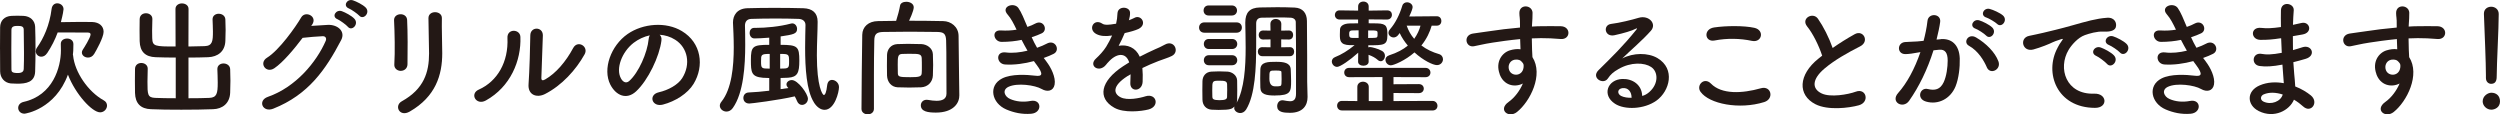 <?xml version="1.0" encoding="UTF-8"?>
<svg id="_レイヤー_2" data-name="レイヤー_2" xmlns="http://www.w3.org/2000/svg" viewBox="0 0 687.01 31.42">
  <defs>
    <style>
      .cls-1 {
        fill: #231815;
      }
    </style>
  </defs>
  <g id="_レイヤー_2-2" data-name="レイヤー_2">
    <g>
      <path class="cls-1" d="M0,13.54c0-2.04.03-4.11.03-6.04.03-1.79,1.14-3.04,3.14-3.14.52-.04,1.07-.04,1.62-.04.59,0,1.14,0,1.66.04,1.9.1,3.14,1.31,3.21,3,.07,1.9.1,3.97.1,6.08s-.03,4.18-.1,6.21c-.1,3-2.55,3.35-4.9,3.35-.62,0-1.24-.03-1.79-.07-1.69-.17-2.9-1.48-2.93-3.31,0-1.93-.03-4-.03-6.08ZM6.59,14.34c0-2.17-.03-4.31-.07-6.18,0-.93-.66-1.04-1.69-1.04-.79,0-1.69.07-1.69,1.07,0,1.62-.03,3.45-.03,5.32s.03,3.73.03,5.52c0,.62.07,1.04,1.76,1.04,1.45,0,1.59-.69,1.62-1.1.07-1.48.07-3.07.07-4.62ZM20.02,14.89c.03.14.07.24.07.38.45,4.59,4.14,9.94,8.39,12.29.66.34.93.9.93,1.45,0,.93-.79,1.86-1.9,1.86-2.17,0-6.77-4.97-8.84-10.36-3.49,9.49-11.67,10.73-11.94,10.73-1.1,0-1.73-.79-1.73-1.59,0-.73.48-1.42,1.52-1.66,8.04-1.79,10.22-9.53,10.22-14.12,0-.52,0-1-.03-1.73v-.1c0-.97.86-1.45,1.73-1.45s1.73.48,1.73,1.55c0,1.66-.07,2.28-.1,2.49l-.03.24ZM12.94,14.61c-.45.69-1.04.97-1.59.97-.83,0-1.52-.66-1.52-1.48,0-.31.1-.69.35-1.04,1.79-2.52,3.45-6.11,4-10.6.14-1.1.86-1.55,1.55-1.55.86,0,1.73.62,1.73,1.62,0,.24-.17,1.42-.73,3.56,1.69-.04,3.62-.07,5.45-.07,1.14,0,2.21,0,3.18.03,1.93.07,3.11,1.14,3.11,2.69s-2.04,5.18-2.59,6.08c-.45.72-1.07,1-1.69,1-.9,0-1.69-.59-1.69-1.38,0-.28.07-.55.28-.83.21-.31,2.11-3.28,2.11-4.14,0-.28-.17-.52-.69-.52-1.17-.03-3.59-.03-5.8-.03h-2.55c-.73,2-1.69,3.87-2.9,5.7Z"/>
      <path class="cls-1" d="M48.25,15.82c-1.93,0-3.83-.04-5.49-.1-2.83-.1-4.31-1.52-4.38-4.42,0-.93-.03-1.97-.03-3.04s.03-2.07.03-3c.03-1.1.86-1.62,1.73-1.62s1.76.55,1.76,1.55v.07c-.03,1-.07,2.1-.07,3.17,0,.72.03,1.45.03,2.04.07,2.28.73,2.31,6.42,2.31l-.03-10.32c0-1,.9-1.52,1.76-1.52.93,0,1.83.52,1.83,1.52l-.03,10.32c1.52-.03,3.04-.07,4.45-.1,2.17-.07,2.28-1.42,2.28-4,0-1.14-.07-2.31-.1-3.31v-.07c0-1,.83-1.52,1.69-1.52s1.79.52,1.83,1.59c.03.86.07,1.86.07,2.86s-.03,2.04-.07,3c-.1,2.97-2.14,4.38-4.69,4.49-1.73.07-3.59.1-5.45.1v11.18c2.14,0,4.21-.03,5.76-.1,2.04-.1,2.28-1.24,2.28-4.18,0-1.31-.07-2.69-.1-3.69v-.07c0-1,.83-1.52,1.69-1.52s1.79.52,1.83,1.59c.03.86.07,2,.07,3.14s-.03,2.31-.07,3.28c-.1,2.97-2.14,4.49-4.69,4.56-2.38.1-5.59.14-8.73.14s-6.21-.03-8.35-.14c-2.83-.1-4.31-1.59-4.38-4.49,0-.93-.03-2.11-.03-3.31s.03-2.35.03-3.28c.03-1.1.86-1.62,1.73-1.62s1.76.55,1.76,1.55v.07c-.03,1-.07,2.31-.07,3.52,0,3.55.03,4.35,2.11,4.45,1.55.07,3.55.1,5.66.1v-11.18Z"/>
      <path class="cls-1" d="M85.5,7.12c1.48-.1,3.18-.21,4.56-.28,2.66-.14,4.97,1.73,3.69,4.18-4.21,8.04-8.97,15.01-18.67,18.85-2.93,1.14-4.35-2.24-1.48-3.25,7.66-2.66,13.36-9.53,15.91-15.39.28-.66,0-1.31-.83-1.28-1.45.04-3.97.28-5.52.45-2.35,3.11-5.38,6.73-7.77,8.35-2.31,1.55-4.35-1.45-2-2.9,3.31-2.04,7.8-8.35,9.39-11.08,1.14-1.93,4.59-.28,2.97,2.04l-.24.31ZM92.75,5.29c-1.76-.72-.38-2.8,1.21-2.21.93.34,2.66,1.24,3.42,2.07,1.35,1.45-.66,3.56-1.79,2.21-.45-.55-2.14-1.76-2.83-2.07ZM95.89,2.33c-1.76-.69-.52-2.76,1.1-2.24.93.31,2.69,1.17,3.49,1.97,1.38,1.38-.59,3.55-1.76,2.24-.48-.52-2.14-1.69-2.83-1.97Z"/>
      <path class="cls-1" d="M110.15,19.48c-.9,0-1.86-.62-1.79-1.76.21-3.42.1-8.84-.07-12.12-.1-2.14,3.45-2.31,3.59-.14.17,3.11.17,9.01.1,12.22-.03,1.17-.93,1.79-1.83,1.79ZM110.42,27.83c6.11-3.38,7.49-8.01,7.49-13.15,0-2.69-.17-6.97-.17-9.7,0-2.24,3.73-2.11,3.69,0-.07,2.93.1,6.8.1,9.66,0,5.94-1.79,11.91-8.94,16.02-2.83,1.62-4.35-1.62-2.17-2.83Z"/>
      <path class="cls-1" d="M131.58,24.62c5.11-2.28,8.18-7.59,7.87-14.19-.14-2.66,3.49-2.49,3.56-.28.24,6.52-2.73,13.7-9.49,17.46-2.66,1.48-4.56-1.83-1.93-3ZM149.7,25.87c-2.24,1.1-4.69.21-4.45-2.76.24-3.11.48-11.32.48-13.36,0-2.52,3.49-2.49,3.45,0-.03,1.35-.38,10.46-.41,11.63-.03.76.38.83,1.04.45,2.97-1.69,5.7-4.9,7.7-8.63,1.24-2.31,4.35-.42,3.14,1.73-2.38,4.28-6.25,8.56-10.94,10.94Z"/>
      <path class="cls-1" d="M181.77,11.13c-.55,4.38-3.66,10.91-6.97,13.98-2.66,2.45-5.56,1.1-7.08-1.86-2.17-4.28.14-10.7,4.76-13.91,4.25-2.93,10.56-3.42,14.91-.79,5.35,3.21,6.21,9.56,3.21,14.5-1.62,2.66-5,4.8-8.42,5.69-3.04.79-4.11-2.69-1.14-3.38,2.62-.59,5.28-2.07,6.42-3.87,2.45-3.87,1.52-8.39-1.9-10.56-1.35-.86-2.8-1.28-4.28-1.38.38.35.59.9.48,1.59ZM174.11,11.78c-3.21,2.49-4.94,7.08-3.49,9.73.52,1,1.42,1.52,2.28.76,2.59-2.28,5-7.77,5.35-11.49.03-.42.14-.79.31-1.07-1.59.34-3.14,1.07-4.45,2.07Z"/>
      <path class="cls-1" d="M223.67,28.14c-2.04-3.21-2.42-9.46-2.42-15.01,0-2.28.07-4.42.1-6.21v-.07c0-1.07-.86-1.62-1.86-1.66-2.04-.07-4.18-.1-6.28-.1-2.38,0-4.66.03-6.73.1-1.17.03-1.76.72-1.76,1.86.04,1.28.07,3.14.07,5.28,0,5.63-.45,13.22-3.42,17.36-.48.69-1.14.97-1.73.97-.97,0-1.83-.73-1.83-1.62,0-.34.14-.72.45-1.1,2.83-3.52,3.38-9.73,3.38-14.94,0-2.66-.14-5.04-.21-6.7v-.17c0-1.86,1.07-3.76,3.9-3.87,2.38-.07,4.9-.1,7.42-.1,2.83,0,5.59.03,8.01.1,2.52.07,3.93,1.31,3.93,3.69v.1c0,2.42-.21,5.8-.21,9.18,0,8.49,1.52,10.87,1.93,10.87.34,0,.69-.76.9-2.66.14-1.07.69-1.48,1.35-1.48.9,0,1.9.83,1.9,1.97,0,1.35-1.17,6.25-3.97,6.25-1.04,0-2.11-.73-2.93-2.04ZM216.46,24c-.24-.28-.34-.55-.34-.79,0-.66.69-1.21,1.48-1.21,1.66,0,4.42,3.76,4.42,5.14,0,1-.83,1.69-1.62,1.69-.55,0-1.07-.31-1.38-1.07-.17-.45-.38-.86-.62-1.28-4.62,1.07-12.01,1.97-12.5,1.97-1.1,0-1.62-.76-1.62-1.52s.48-1.48,1.48-1.52c1.66-.07,3.66-.24,5.63-.48v-3.49c-.59-.04-1.17-.04-1.73-.07-3.18-.28-3.31-1.48-3.31-4.87,0-3.8.52-4.18,5.04-4.18v-1.97c-1.73.14-3.21.21-4.04.21h-.04c-.86,0-1.31-.76-1.31-1.52,0-.69.41-1.38,1.24-1.38h.41c2.83,0,6.59-.35,9.66-1.17.14-.03.28-.07.38-.07.83,0,1.35.76,1.35,1.52,0,1.35-1,1.55-4.52,2.07v2.31c4.69,0,5.14.48,5.14,4.35,0,3.31-.48,4.52-3.11,4.69-.69.03-1.38.03-2.04.07v3.07c.76-.1,1.48-.21,2.14-.31l-.21-.21ZM211.52,14.82c-2.38,0-2.38.21-2.38,2,0,1.97.07,2.04,2.38,2.04v-4.04ZM214.39,18.86c2.31,0,2.45-.1,2.45-1.83,0-2.11,0-2.21-2.45-2.21v4.04Z"/>
      <path class="cls-1" d="M263.61,26.28v.07c0,2.04-1.69,4.59-6.42,4.59-2.17,0-4.14-.28-4.14-2,0-.79.59-1.52,1.59-1.52.14,0,.31,0,.45.04.76.14,1.55.24,2.28.24,1.52,0,2.73-.45,2.73-2,0-11.63-.07-13.94-.1-14.57-.07-1.97-.76-2.31-2.45-2.35-2.52-.04-5.04-.07-7.49-.07s-4.9.03-7.25.07c-1.97.03-2.52.59-2.55,2.35-.07,3.14-.1,6.28-.1,9.39v9.39c0,1-.86,1.52-1.69,1.52s-1.73-.52-1.73-1.48v-.03c.07-6.42.07-13.56.21-20.36.04-2.21,1.73-3.73,4.31-3.76,1.62-.04,3.31-.07,5-.07.45-1.35.9-3.11,1.07-4.14.1-.76.9-1.1,1.73-1.1.97,0,2.04.52,2.04,1.52s-1.21,3.55-1.28,3.69c3.11,0,6.28.03,9.39.1,2.11.03,4.18,1.55,4.21,4.04.07,3.9.07,7.7.14,11.6l.07,4.87ZM243.73,18.06c0-1.04.03-2.11.03-2.97.04-1.48,1-2.87,2.8-2.97.83-.03,1.86-.07,2.93-.07,1.31,0,2.66.04,3.76.07,1.42.07,3.04,1.07,3.11,2.76.03.86.07,1.93.07,2.97s-.03,2.11-.07,2.9c-.07,1.76-1.35,3.14-3.21,3.24-.97.04-2.14.07-3.28.07s-2.28-.03-3.24-.07c-1.69-.1-2.8-1.45-2.87-3.21,0-.72-.03-1.73-.03-2.73ZM253.33,18.41c0-.9,0-1.9-.04-2.48-.07-1.14-.97-1.14-3-1.14-.9,0-1.83,0-2.45.04-1.1.07-1.14.83-1.14,2.93,0,.9,0,1.83.03,2.38.03.97.45,1.07,3.45,1.07,2.31,0,3.07-.14,3.11-1.1.04-.38.04-1,.04-1.69Z"/>
      <path class="cls-1" d="M287.57,16.93c1.24,1.59,2.62,4.35,2.24,6.32-.34,1.79-2,2.11-3.55,1.21-1.83-1.07-6.73-1.76-9.15-.59-1.79.86-1.07,2.69.52,3.35,1.52.66,3.45.93,5.59.52,3.07-.59,3.28,3.25.17,3.52-2.55.21-4.8-.31-6.83-1.17-4.07-1.73-5.04-6.56-1.17-8.53,2.55-1.31,6.8-1.04,9.08-.76,1.86.24,2.42-.28.41-2.97-.24-.35-.52-.66-.76-1.04-2.52.69-5.38,1.1-7.94.93-2.38-.17-2.69-3.69.24-3.31,1.79.24,3.97,0,5.94-.48-.52-.9-1.07-1.9-1.62-2.97-1.66.35-3.52.55-5.49.55-2.24,0-2.93-3.35-.17-3.14,1.52.1,2.97,0,4.28-.21-.76-1.59-1.52-3.11-2.48-4.18-1.93-2.17,1.73-3.49,2.97-1.79.79,1.1,1.62,3.11,2.49,5.21.86-.28,1.59-.62,2.17-.93,2.28-1.21,3.59,1.83,1.76,2.69-.79.38-1.69.73-2.76,1.07.45,1,.93,1.97,1.48,2.9,1.07-.38,1.97-.76,2.59-1.1,2.42-1.38,3.9,1.79,1.97,2.76-.72.38-1.66.76-2.73,1.14.24.34.52.66.76,1Z"/>
      <path class="cls-1" d="M310.21,5.57c.55-.21,1.07-.42,1.45-.62,1.9-1.14,3.76,1.73,1.21,3-.86.41-2.35.83-3.8,1.14-.45,1.1-1.04,2.35-1.66,3.49,2.38-.41,4.66.45,5.8,3,1.42-.72,2.87-1.45,4.21-2.04.83-.34,1.76-.76,2.69-1.28,2.59-1.45,4.14,2,1.93,3.11-1.1.55-1.9.72-3.73,1.42-1.45.55-3,1.24-4.38,1.9.1,1.14.14,2.55.07,3.8-.07,1.38-.97,2.11-1.83,2.14-.86.04-1.66-.62-1.55-1.97.04-.72.07-1.52.07-2.24-.31.17-.62.35-.9.52-4.28,2.76-3.76,4.83-1.83,5.8,1.83.93,5.21.24,6.83-.28,3.04-.93,4,2.79.83,3.62-2.04.52-6.73,1.04-9.42-.48-4.66-2.62-3.83-7.28,2.42-11.39.48-.31,1.04-.69,1.69-1.07-.93-2.9-3.59-2.55-5.83.03-.03.03-.1.1-.14.14-.31.38-.55.69-.79.9-1.9,1.69-4.42-.28-2.35-2.14.9-.83,2.07-2.07,2.79-3.24.59-.97,1.14-2,1.62-3.07-1.86.28-3.18.17-4.28-.38-2.49-1.24-.79-4.49,1.62-2.86.66.45,2.04.28,3.24.07.14-.04.35-.04.52-.07.24-1,.31-1.69.38-2.9.14-2.07,3.38-1.86,3.45-.17.03.69-.1,1.35-.28,2l-.07.14Z"/>
      <path class="cls-1" d="M330.99,8.99c-1,0-1.48-.69-1.48-1.42s.48-1.42,1.48-1.42h8.8c1,0,1.48.69,1.48,1.42s-.48,1.42-1.48,1.42h-8.8ZM335.03,30.21c-.72,0-1.42-.03-2.07-.07-1.52-.1-2.49-1.21-2.52-2.73,0-.9-.03-1.79-.03-2.66s.03-1.69.03-2.45c.03-1.31.83-2.52,2.45-2.62.76-.03,1.45-.07,2.11-.07.79,0,1.55.03,2.31.07,1.24.07,2.62.97,2.66,2.45.03.79.03,1.73.03,2.66s0,1.83-.03,2.59c0,.31-.07.59-.14.86,2.11-3.76,2.48-9.84,2.48-15.15,0-2.49-.07-4.83-.1-6.66v-.24c0-2.73,1.21-4.07,4-4.14,1.66-.04,3.21-.07,4.8-.07s3.11.03,4.76.1c2.24.1,3.35,1.52,3.38,3.66.07,4.38.07,15.43.07,16.74,0,.59.07,2.8.1,4.04v.17c0,2.21-1.21,4.31-4.83,4.31-1.86,0-3.52-.21-3.52-1.83,0-.83.52-1.62,1.42-1.62.1,0,.24,0,.34.03.62.1,1.21.24,1.76.24.97,0,1.66-.41,1.66-2.07v-5.87c0-4.97,0-11.63-.07-13.81,0-.66-.55-1.17-1.42-1.21-1.17-.07-2.28-.07-3.38-.07-1.48,0-2.97.03-4.56.07-1.07.03-1.52.62-1.52,1.62v5.83c0,6.21-.24,13.7-2.76,17.78-.45.69-1.04.97-1.62.97-.86,0-1.66-.62-1.66-1.38,0-.14.03-.28.07-.41-.62.62-1.04.93-4.21.93ZM332.13,4.26c-.93,0-1.38-.69-1.38-1.38s.45-1.38,1.38-1.38h6.39c.93,0,1.42.69,1.42,1.38s-.48,1.38-1.42,1.38h-6.39ZM332.2,13.47c-.93,0-1.38-.69-1.38-1.38s.45-1.38,1.38-1.38h6.38c.93,0,1.42.69,1.42,1.38s-.48,1.38-1.42,1.38h-6.38ZM332.2,17.93c-.93,0-1.38-.69-1.38-1.38s.45-1.38,1.38-1.38h6.38c.93,0,1.42.69,1.42,1.38s-.48,1.38-1.42,1.38h-6.38ZM337.24,24.9c0-.66,0-1.31-.03-1.79-.07-.79-.59-.93-2.04-.93-2.04,0-2.04.03-2.04,2.69,0,.66.03,1.31.03,1.83.04.48.28.83,1.93.83s2.07-.28,2.11-.86c.03-.48.03-1.14.03-1.76ZM346.9,15.44c-.83,0-1.24-.62-1.24-1.24s.41-1.24,1.21-1.24h.03l2.24.04v-2.17l-2,.03h-.04c-.79,0-1.21-.62-1.21-1.24s.41-1.24,1.21-1.24h.04l2,.04-.03-1.83c0-.93.76-1.38,1.48-1.38s1.52.45,1.52,1.38l-.03,1.83,2.11-.04h.03c.76,0,1.14.62,1.14,1.24s-.38,1.24-1.14,1.24h-.03l-2.11-.03v2.17l2.38-.04h.04c.76,0,1.14.62,1.14,1.24s-.38,1.24-1.17,1.24h-7.56ZM350.39,26.25c-2.42,0-4-.31-4.04-2.17,0-.79-.04-1.62-.04-2.49s.04-1.69.04-2.49c.07-2.11,2.11-2.11,4.35-2.11,2.07,0,3.9.24,4,2.07.03,1.1.1,2.14.1,3.14,0,2.97-.04,4.04-4.42,4.04ZM352.19,21.76c0-.59,0-1.21-.04-1.79,0-.45-.03-.59-1.59-.59-1.76,0-1.73,0-1.73,2.24q0,2.11,1.59,2.11c1.48,0,1.66-.03,1.73-.66.04-.45.04-.86.04-1.31Z"/>
      <path class="cls-1" d="M376.11,16.96c0,.72-.72,1.1-1.45,1.1s-1.45-.38-1.45-1.1v-.03l.03-2.45c-2.28,2.07-4.97,3.9-5.8,3.9s-1.45-.76-1.45-1.48c0-.48.28-.97.9-1.21,1.69-.66,3.62-1.83,5.35-3.28h-1.31c-2.73-.07-2.73-1.38-2.73-2.97,0-.45,0-.9.04-1.38.07-.97,1.07-1.59,2.66-1.62.66,0,1.48-.03,2.31-.03v-1.04h-5.07c-.86,0-1.31-.62-1.31-1.24,0-.66.45-1.28,1.28-1.28h.04l5.07.07v-1.14c0-.9.72-1.35,1.45-1.35s1.45.45,1.45,1.35v1.14l5.04-.07h.04c.9,0,1.31.59,1.31,1.21,0,.66-.45,1.31-1.35,1.31l-5.04-.04v1.07c.86,0,1.69.03,2.38.03,2.66.07,2.76,1,2.76,3.28,0,2.73-.97,2.73-5.25,2.73l.03.59c.14-.07.31-.1.48-.1.38,0,2.14.41,3.28,1.07.55.31.79.83.79,1.35,0,.76-.52,1.48-1.17,1.48-.24,0-.52-.1-.79-.35-.72-.62-1.48-1.04-2.55-1.42l.03,1.86v.03ZM368.75,30.35c-.86,0-1.31-.66-1.31-1.31s.45-1.31,1.31-1.31l4.25.04v-3.9c0-.93.79-1.42,1.55-1.42s1.59.48,1.59,1.42v3.9h3.76v-6.59l-9.15.03c-.9,0-1.35-.62-1.35-1.28s.45-1.28,1.35-1.28h20.99c.9,0,1.35.66,1.35,1.28,0,.66-.45,1.28-1.35,1.28l-8.8-.03v1.97l6.97-.04c.9,0,1.35.62,1.35,1.24s-.45,1.24-1.35,1.24l-6.97-.03v2.21l10.73-.04c.86,0,1.35.69,1.35,1.35s-.45,1.28-1.35,1.28h-24.92ZM373.35,8.33c-.66,0-1.21.03-1.62.03-.9,0-.97.38-.97,1,0,.79.14,1.07,1,1.07h1.59v-2.11ZM375.97,8.37v2.07c.66,0,1.21-.03,1.62-.03.97-.04.97-.14.97-1.24,0-.48,0-.76-.97-.79h-1.62ZM393.43,7.05c-.48,1.69-1.35,3.62-2.83,5.45,1.45,1.1,3.11,1.86,4.8,2.35.76.21,1.14.83,1.14,1.42,0,.79-.62,1.62-1.66,1.62-1.1,0-3.76-1.28-6.18-3.49-2.55,2.24-5.73,3.55-6.49,3.55-.86,0-1.48-.76-1.48-1.52,0-.52.31-1,1.04-1.24,2.17-.69,3.87-1.62,5.11-2.66-.9-1.07-1.69-2.24-2.24-3.45-.17.21-.31.41-.45.59-.34.41-.79.62-1.21.62-.72,0-1.42-.55-1.42-1.24,0-.34.14-.69.45-1.04,1.42-1.62,2.59-3.93,3.35-6.45.21-.66.76-.93,1.31-.93.72,0,1.52.52,1.52,1.31,0,.28-.17,1-.93,2.59l7.56-.07c.86,0,1.28.66,1.28,1.31,0,.62-.41,1.28-1.24,1.28h-1.42ZM386.56,7.05c.48,1.38,1.17,2.59,2.07,3.62.86-1.21,1.42-2.45,1.73-3.62h-3.8Z"/>
      <path class="cls-1" d="M412.11,20.34c-1.21-3.35.66-5.83,2.76-6.49,1-.31,2.04-.45,2.97-.31-.04-.76-.07-1.79-.1-2.8-2.9.28-5.76.69-7.56.97-2.49.38-4.11.83-5.14,1-2.31.41-3-3.04-.28-3.49,1.38-.24,3.62-.48,5.07-.72,1.73-.28,4.83-.66,7.87-.93v-.62c.03-2.14-.17-2.28-.17-3.38,0-2.52,3.49-2.28,3.62-.1.03.79-.07,2.38-.14,3.31,0,.17-.03.34-.03.52,1-.07,1.9-.1,2.66-.1,1.69,0,2.9-.04,5.25,0,2.9.07,2.76,3.73,0,3.52-2.45-.21-3.28-.21-5.42-.24-.79,0-1.62.04-2.52.07.04,1.1.07,2.17.07,3.18,0,.48.07,1.21.1,1.97,3.07,4.83-.59,12.15-4.25,15.08-2.31,1.83-5.32-.62-2.31-2.76,1.66-1.17,3.11-3.11,3.93-5.07-2.28,1.17-5.28.52-6.39-2.59ZM417.91,16.72c-.48-.41-1.48-.48-2.21-.14-.83.38-1.38,1.45-1,2.62.62,1.86,3.62,1.86,3.97-.59.1-.73,0-1.04-.21-1.31-.17-.21-.35-.42-.55-.59Z"/>
      <path class="cls-1" d="M453.29,25.24c2.52-2.24,2.42-5.52.45-6.83-1.79-1.21-5.52-1.45-9.01.59-1.38.79-2.11,1.42-2.9,2.59-1.24,1.83-4.69-.21-2.55-2.31,3.8-3.76,6.59-6.42,10.42-11.15.38-.48.03-.34-.24-.21-.97.52-3.25,1.21-5.8,1.76-2.73.59-3.24-2.83-.9-3.11,2.31-.28,5.63-1.1,7.59-1.69,2.76-.79,5.04,1.66,3.31,3.59-1.1,1.24-2.49,2.59-3.87,3.87s-2.76,2.52-4,3.73c3.04-1.62,7.14-1.62,9.7-.1,4.97,2.97,3.35,9.04-.28,11.67-3.42,2.45-8.8,2.59-11.42.86-3.66-2.38-2.04-6.66,2.04-6.8,2.76-.1,5.35,1.55,5.45,4.66.66-.14,1.38-.55,2-1.1ZM445.94,24.21c-1.52.14-1.59,1.55-.48,2.14.79.41,1.93.55,2.9.52.03-1.59-.9-2.8-2.42-2.66Z"/>
      <path class="cls-1" d="M467.3,25.21c-1.24-1.76,1-4.14,2.87-2.24,2.93,3,8.53,2.76,13.74,1.28,2.86-.79,3.69,2.93.9,3.8-6.83,2.14-15.12.52-17.5-2.83ZM471.17,11.13c-2.73.52-3.18-3.14-.1-3.59,3.28-.48,8.15-.52,11.01.1,2.9.62,2.14,4.18-.66,3.59-3.21-.69-6.87-.76-10.25-.1Z"/>
      <path class="cls-1" d="M496.61,7.26c-1.79-2.21,1.59-4.07,2.97-2.11,1.48,2.11,3.04,5.18,4.04,8.04,1.86-1.31,3.83-2.55,6.07-3.8,2.35-1.31,4.14,2,1.48,3.35-3.52,1.79-7.08,3.8-9.8,6.11-3.42,2.9-3.52,5.49-.83,6.8,2.42,1.21,7.35.31,9.42-.45,2.9-1.1,3.93,2.87.86,3.73-2.73.76-8.49,1.45-11.91-.28-4.97-2.52-4.76-8.11.83-12.56.35-.28.66-.55,1-.79-.9-2.73-2.55-6.11-4.14-8.04Z"/>
      <path class="cls-1" d="M533.3,10.75c2.9-.24,5.11,1.45,5.25,5.32.07,2.42-.28,5.52-1.17,7.7-1.42,3.42-4.8,5.11-8.11,4.14-2.73-.79-1.62-3.97.48-3.45,1.97.48,3.42.17,4.38-1.86.79-1.69,1.1-4.14,1.1-5.97,0-2.11-.72-3.11-2.31-2.97-.52.03-1.04.1-1.59.17-1.69,5.35-4,10.04-6.7,13.88-1.66,2.35-5.25.34-3-2.17,2.38-2.66,4.52-6.59,6.11-11.22l-.41.07c-1.48.28-2.83.48-3.73.48-2.35,0-2.31-3.11-.1-3.31,1.07-.1,2.14-.07,3.38-.17l1.73-.17c.41-1.52.86-3.56,1.07-5.49.24-2.24,3.76-2.04,3.49.28-.14,1.17-.59,3.24-1,4.87l1.14-.1ZM546,18.51c-.83-1.9-2.38-4.52-4.94-5.94-1.69-.93-.17-3.52,1.97-2.28,2.76,1.62,5.21,4.07,6.14,6.56.86,2.28-2.24,3.8-3.18,1.66ZM542.86,7.88c-1.79-.66-.55-2.8,1.07-2.28.93.28,2.73,1.17,3.52,1.93,1.42,1.35-.45,3.52-1.66,2.24-.48-.52-2.24-1.66-2.93-1.9ZM545.83,4.81c-1.79-.59-.69-2.8.97-2.35.93.24,2.8,1.07,3.62,1.79,1.45,1.31-.38,3.55-1.62,2.31-.48-.48-2.24-1.52-2.97-1.76Z"/>
      <path class="cls-1" d="M565.44,13.09c.34-.66.66-1.21,1.1-1.79.55-.73.38-.69-.28-.48-2.59.83-2,.83-4.35,1.73-1.1.41-2.07.76-3.11,1.04-3.04.83-3.97-3.14-1.21-3.73.72-.17,2.73-.55,3.83-.83,1.69-.41,4.73-1.1,8.25-2.11,3.56-1,6.35-1.83,9.39-2.04,2.14-.14,2.73,1.55,2.35,2.66-.21.59-.97,1.28-3.38,1.14-1.76-.1-3.93.55-5.11.97-1.93.69-3.69,2.76-4.45,4.04-3.04,5.07-.72,12.32,7.01,12.05,3.62-.14,3.87,3.94.21,3.9-10.42-.03-14.01-9.59-10.25-16.53ZM576.07,15.37c-1.83-.79-.45-2.93,1.24-2.31.97.35,2.83,1.31,3.62,2.17,1.42,1.52-.72,3.73-1.93,2.31-.48-.55-2.21-1.86-2.93-2.17ZM579.55,12.37c-1.86-.72-.52-2.93,1.17-2.38.97.31,2.83,1.24,3.66,2.07,1.45,1.45-.59,3.73-1.83,2.35-.48-.55-2.28-1.76-3-2.04Z"/>
      <path class="cls-1" d="M606.17,16.93c1.24,1.59,2.62,4.35,2.24,6.32-.34,1.79-2,2.11-3.55,1.21-1.83-1.07-6.73-1.76-9.15-.59-1.79.86-1.07,2.69.52,3.35,1.52.66,3.45.93,5.59.52,3.07-.59,3.28,3.25.17,3.52-2.55.21-4.8-.31-6.83-1.17-4.07-1.73-5.04-6.56-1.17-8.53,2.55-1.31,6.8-1.04,9.08-.76,1.86.24,2.42-.28.41-2.97-.24-.35-.52-.66-.76-1.04-2.52.69-5.38,1.1-7.94.93-2.38-.17-2.69-3.69.24-3.31,1.79.24,3.97,0,5.94-.48-.52-.9-1.07-1.9-1.62-2.97-1.66.35-3.52.55-5.49.55-2.24,0-2.93-3.35-.17-3.14,1.52.1,2.97,0,4.28-.21-.76-1.59-1.52-3.11-2.48-4.18-1.93-2.17,1.73-3.49,2.97-1.79.79,1.1,1.62,3.11,2.49,5.21.86-.28,1.59-.62,2.17-.93,2.28-1.21,3.59,1.83,1.76,2.69-.79.38-1.69.73-2.76,1.07.45,1,.93,1.97,1.48,2.9,1.07-.38,1.97-.76,2.59-1.1,2.42-1.38,3.9,1.79,1.97,2.76-.72.38-1.66.76-2.73,1.14.24.34.52.66.76,1Z"/>
      <path class="cls-1" d="M626.53,10.54c-1.79.28-3.52.45-5.42.41-2.66-.07-2.79-3.66.35-3.28,1.42.17,3,.1,5.35-.24-.03-1.83-.03-3.45,0-4.56.07-2.66,3.66-2.04,3.52-.04-.1,1.24-.17,2.62-.21,4,.72-.14,1.52-.34,2.35-.52,2.28-.52,3.21,2.69.21,3.18-.93.14-1.79.31-2.59.45,0,1.28,0,2.55.03,3.83.83-.24,1.69-.48,2.62-.79,2.55-.83,3.87,2.35.79,3.21-1.21.35-2.31.66-3.31.9.07,1.17.14,2.24.24,3.25.1.93.21,2.17.28,3.42,1.73.66,3.21,1.59,4.28,2.45,2.31,1.9.07,5.04-2.11,3.04-.72-.66-1.59-1.31-2.52-1.86-1.21,2.93-5.42,5.25-9.66,3.14-3.28-1.62-3.49-5.49.28-7.08,2.11-.9,4.42-.97,6.59-.59-.03-.72-.1-1.45-.17-2.24-.07-.83-.14-1.79-.21-2.86-2.73.52-4.56.62-6.28.38-2.45-.35-2.04-3.9.72-3.31,1,.21,2.73.21,5.38-.31-.07-1.31-.14-2.66-.17-4l-.35.03ZM622.08,25.93c-.9.38-1.07,1.48-.1,1.97,2.11,1.04,4.8,0,5.32-1.93-1.86-.59-3.69-.69-5.21-.04Z"/>
      <path class="cls-1" d="M653.04,20.34c-1.21-3.35.66-5.83,2.76-6.49,1-.31,2.04-.45,2.97-.31-.04-.76-.07-1.79-.1-2.8-2.9.28-5.76.69-7.56.97-2.49.38-4.11.83-5.14,1-2.31.41-3-3.04-.28-3.49,1.38-.24,3.62-.48,5.07-.72,1.73-.28,4.83-.66,7.87-.93v-.62c.04-2.14-.17-2.28-.17-3.38,0-2.52,3.49-2.28,3.62-.1.03.79-.07,2.38-.14,3.31,0,.17-.03.34-.03.52,1-.07,1.9-.1,2.66-.1,1.69,0,2.9-.04,5.25,0,2.9.07,2.76,3.73,0,3.52-2.45-.21-3.28-.21-5.42-.24-.79,0-1.62.04-2.52.07.04,1.1.07,2.17.07,3.18,0,.48.07,1.21.1,1.97,3.07,4.83-.59,12.15-4.25,15.08-2.31,1.83-5.32-.62-2.31-2.76,1.66-1.17,3.11-3.11,3.93-5.07-2.28,1.17-5.28.52-6.39-2.59ZM658.84,16.72c-.48-.41-1.48-.48-2.21-.14-.83.38-1.38,1.45-1,2.62.62,1.86,3.62,1.86,3.97-.59.1-.73,0-1.04-.21-1.31-.17-.21-.35-.42-.55-.59Z"/>
      <path class="cls-1" d="M684.63,30.14c-1.31,0-2.38-1.1-2.38-2.28,0-1.52,1.45-2.38,2.38-2.38,1.35,0,2.38.83,2.38,2.38,0,1.66-1.45,2.28-2.38,2.28ZM683.14,21.38v-.72c0-3.35-.34-11.39-.55-16.81v-.1c0-1.28,1-1.9,2-1.9s2.07.66,2.07,2c0,4.07-.55,13.57-.55,16.91,0,.83,0,2.28-1.52,2.28-.73,0-1.45-.55-1.45-1.62v-.03Z"/>
    </g>
  </g>
</svg>